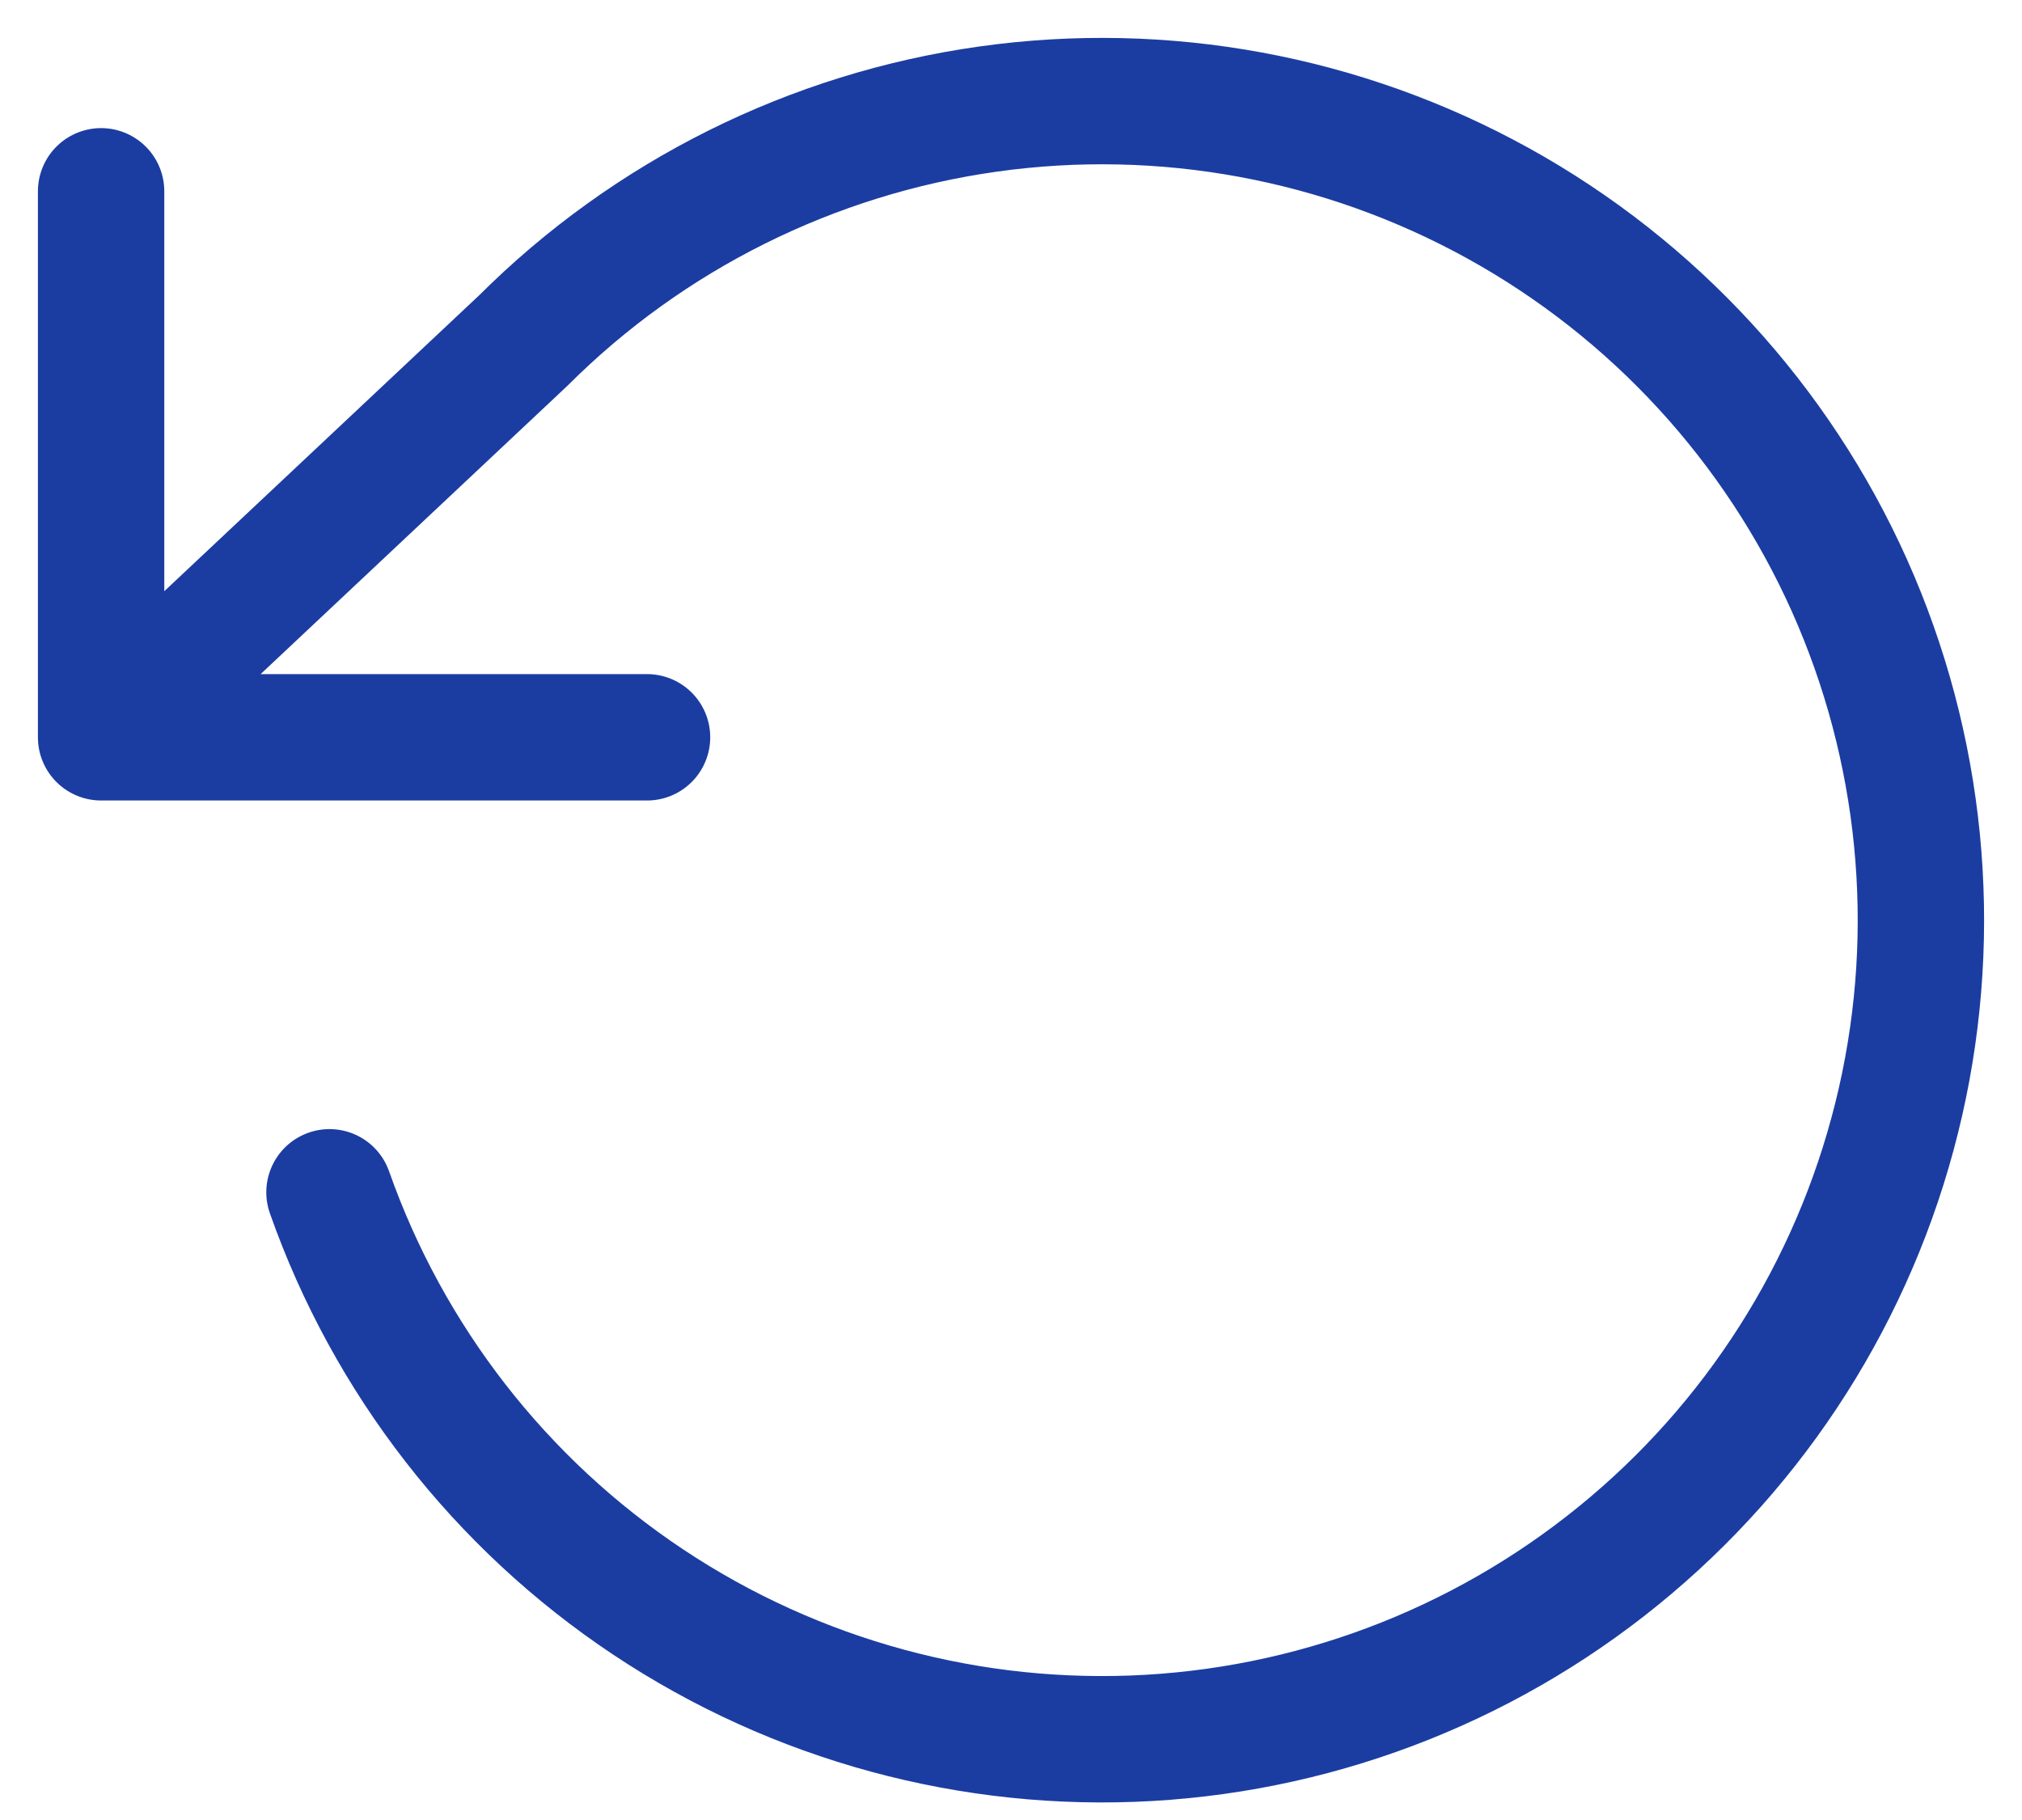 <svg width="20" height="18" viewBox="0 0 20 18" fill="none" xmlns="http://www.w3.org/2000/svg">
<path d="M1 1.892V7.292M1 7.292H6.4M1 7.292L5.176 3.368C6.419 2.127 8.032 1.324 9.771 1.079C11.51 0.834 13.281 1.161 14.819 2.011C16.356 2.861 17.575 4.187 18.293 5.79C19.01 7.393 19.188 9.186 18.798 10.898C18.408 12.611 17.473 14.15 16.132 15.284C14.791 16.419 13.118 17.087 11.365 17.188C9.612 17.289 7.873 16.817 6.411 15.844C4.949 14.871 3.843 13.449 3.259 11.792" stroke="#1B3DA2" stroke-width="1.25" stroke-linecap="round" stroke-linejoin="round"/>
</svg>
